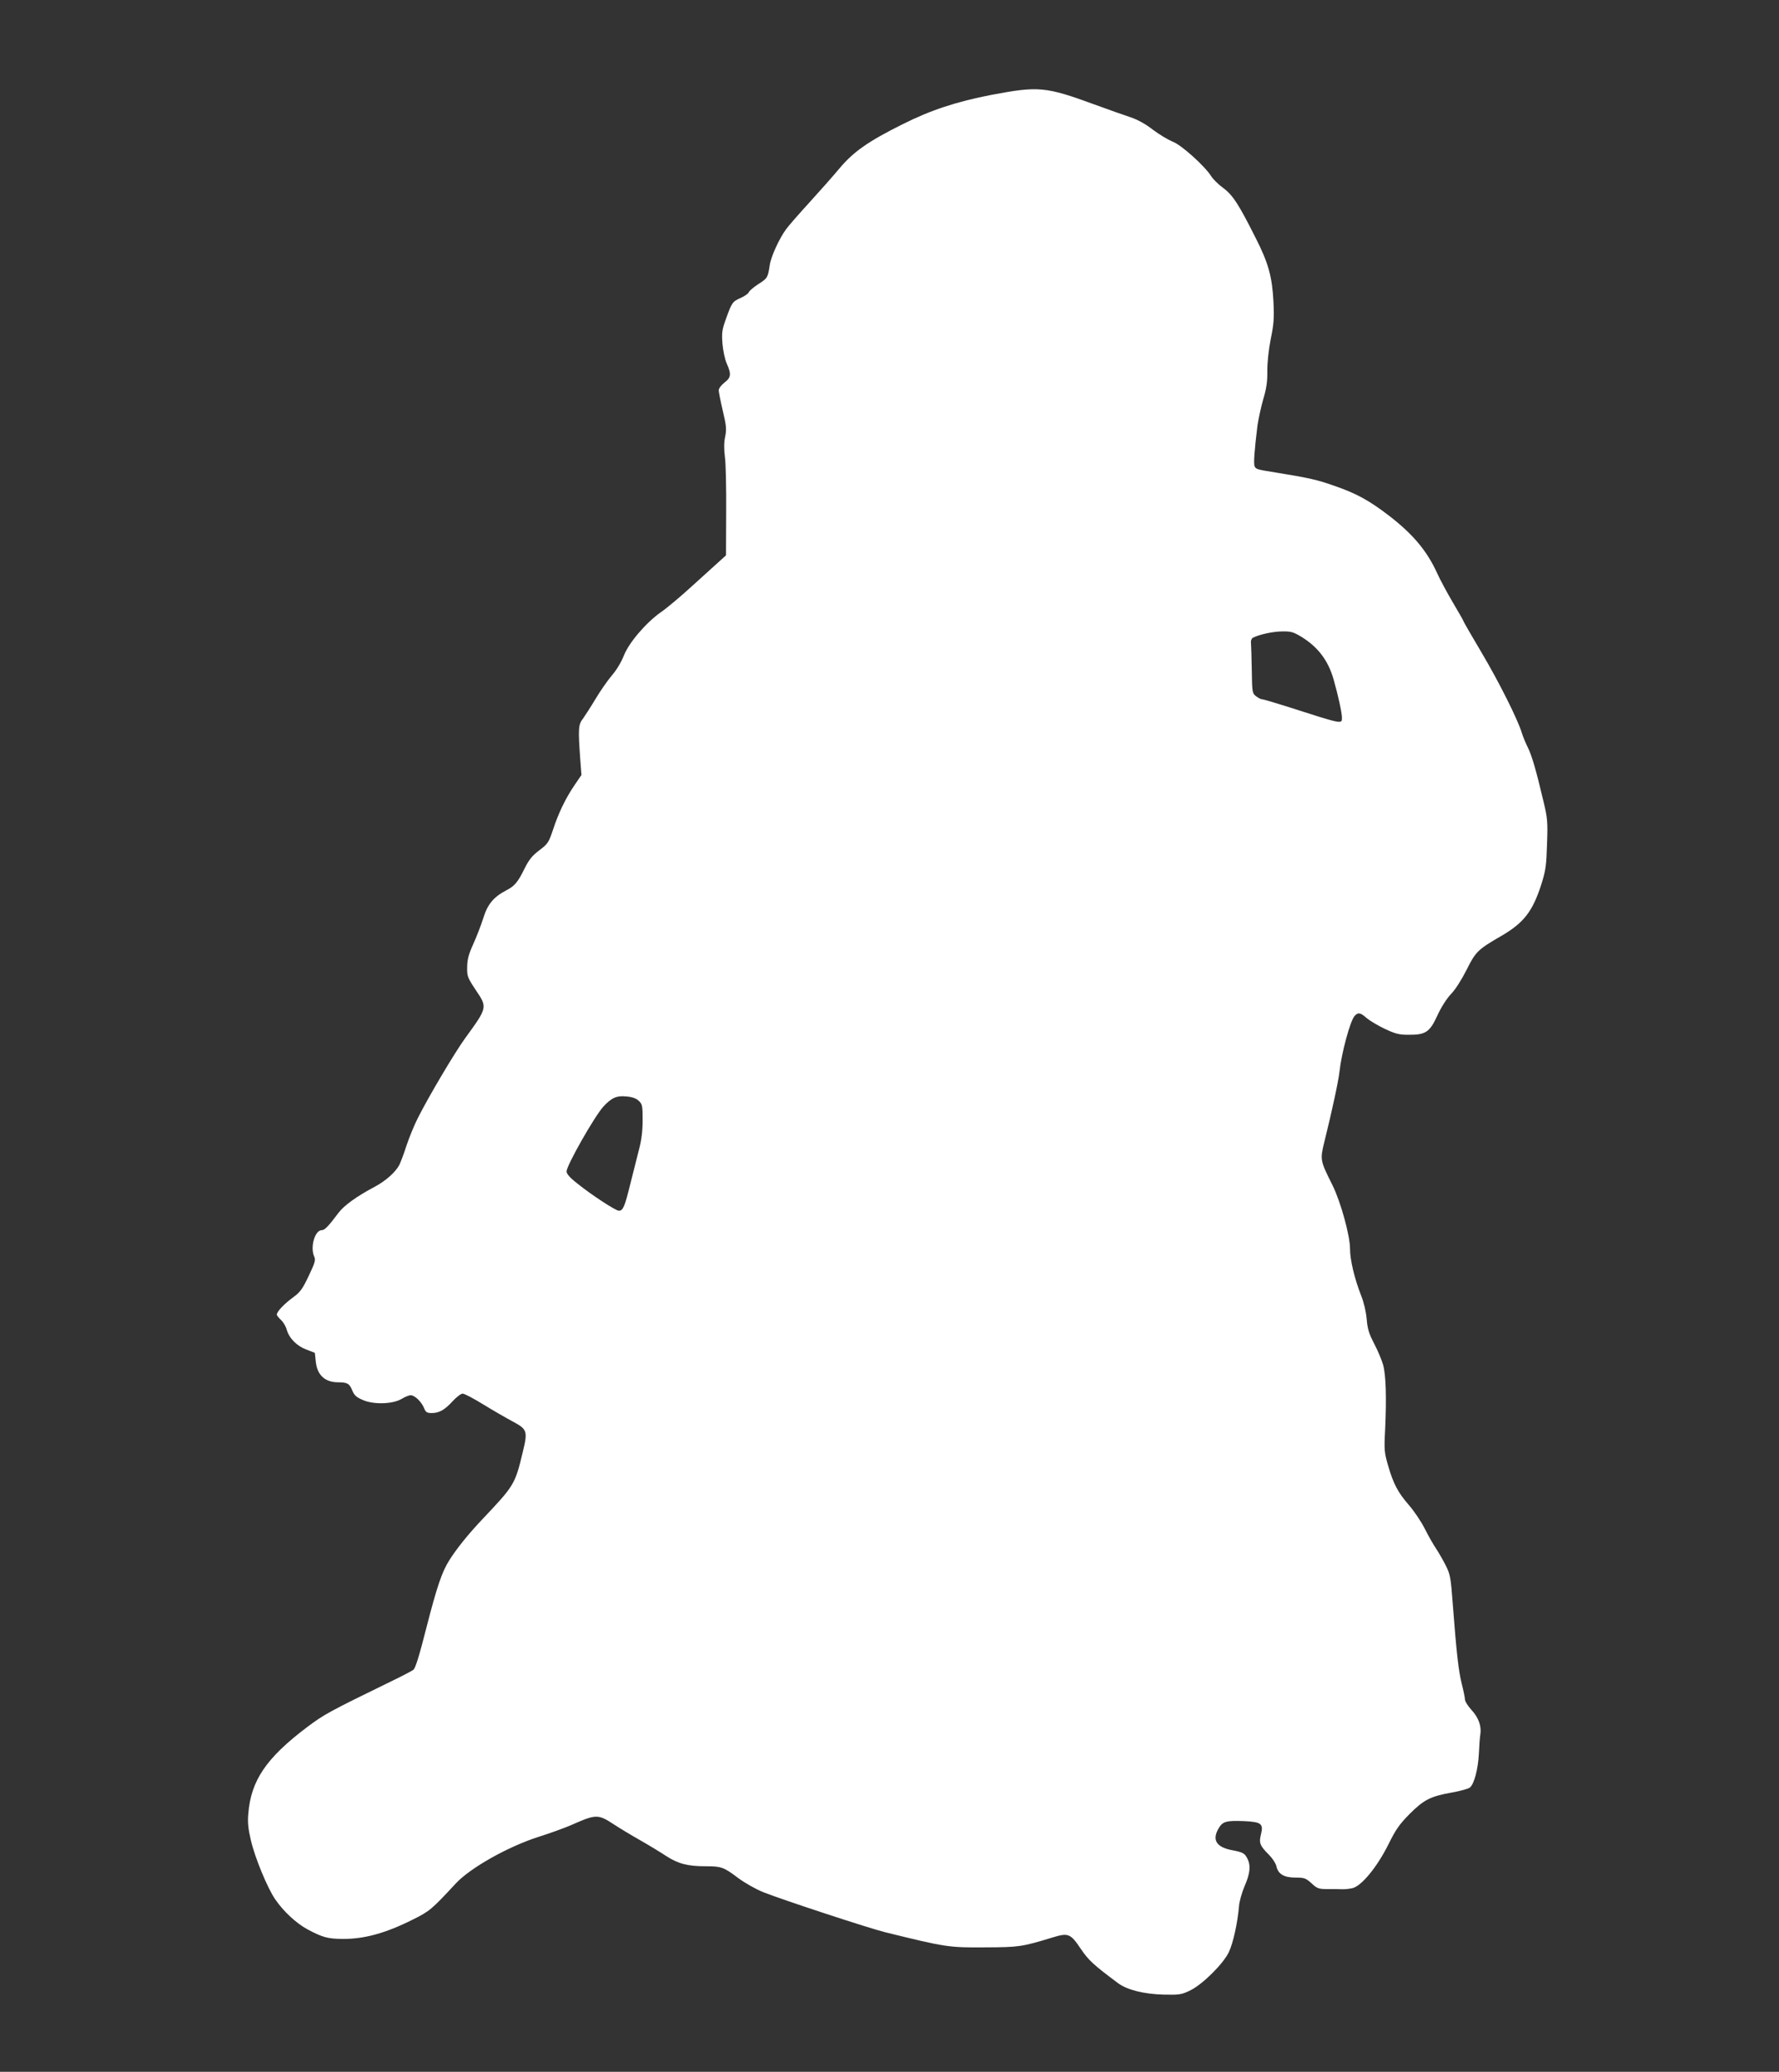 <?xml version="1.0" standalone="no"?>
<!DOCTYPE svg PUBLIC "-//W3C//DTD SVG 20010904//EN"
 "http://www.w3.org/TR/2001/REC-SVG-20010904/DTD/svg10.dtd">
<svg version="1.0" xmlns="http://www.w3.org/2000/svg"
 width="1099pt" height="1280pt" viewBox="0 0 1099 1280"
 preserveAspectRatio="xMidYMid meet">
<rect x="0" y="0" width="1099" height="1280" fill="#333333" stroke="none"/>
<g transform="translate(0,1280) scale(0.1,-0.1)"
fill="#ffffff" stroke="none">
<path d="M6125 12214 c-216 -42 -375 -94 -550 -182 -209 -104 -302 -169 -387
-270 -40 -48 -124 -143 -187 -212 -63 -69 -128 -143 -144 -165 -44 -60 -95
-172 -102 -224 -11 -75 -14 -81 -70 -116 -29 -19 -55 -41 -59 -50 -3 -9 -26
-25 -51 -36 -50 -22 -54 -28 -91 -131 -23 -64 -26 -82 -21 -151 4 -44 15 -98
27 -124 29 -65 26 -86 -15 -117 -19 -15 -35 -36 -35 -47 0 -10 11 -67 25 -126
22 -93 24 -114 15 -160 -8 -35 -8 -75 -2 -125 6 -40 9 -194 8 -341 l-1 -268
-41 -37 c-22 -20 -99 -90 -170 -154 -71 -65 -157 -137 -191 -160 -91 -64 -197
-187 -229 -268 -15 -39 -46 -91 -75 -124 -27 -32 -72 -97 -100 -144 -28 -47
-63 -101 -77 -121 -30 -38 -31 -62 -17 -258 l7 -91 -43 -63 c-55 -81 -99 -172
-133 -276 -26 -77 -31 -86 -84 -126 -45 -34 -64 -58 -92 -114 -41 -84 -62
-108 -113 -134 -78 -41 -115 -85 -142 -173 -14 -44 -42 -116 -62 -160 -28 -62
-36 -92 -37 -140 -1 -58 2 -65 52 -141 74 -110 75 -107 -65 -300 -64 -88 -227
-363 -292 -493 -23 -45 -54 -122 -70 -170 -15 -48 -36 -102 -44 -119 -24 -45
-83 -98 -152 -135 -110 -58 -190 -116 -223 -160 -64 -85 -86 -108 -104 -108
-43 0 -73 -105 -47 -163 10 -21 5 -38 -34 -120 -39 -82 -52 -100 -100 -135
-54 -40 -97 -86 -97 -104 0 -5 12 -20 26 -33 14 -13 30 -40 35 -59 15 -54 63
-102 122 -124 l52 -20 6 -56 c9 -82 57 -126 138 -126 57 0 70 -8 87 -50 13
-31 25 -42 67 -60 67 -29 185 -25 239 8 20 12 44 22 55 22 25 0 67 -40 83 -80
10 -25 18 -30 47 -30 46 0 80 19 130 74 23 25 51 46 61 46 11 0 68 -30 128
-67 60 -37 142 -84 181 -105 90 -48 94 -59 63 -187 -48 -201 -52 -208 -250
-417 -86 -91 -158 -180 -204 -253 -46 -72 -77 -165 -141 -414 -45 -177 -68
-252 -81 -263 -11 -8 -66 -37 -124 -65 -402 -196 -427 -210 -535 -291 -250
-189 -345 -329 -361 -533 -5 -53 -1 -93 16 -165 25 -108 103 -296 150 -364 51
-75 131 -149 200 -186 92 -49 124 -58 215 -59 135 -1 267 35 438 121 100 50
114 61 262 221 91 98 325 229 513 289 70 22 161 55 202 73 154 68 164 68 265
2 35 -23 108 -67 161 -97 53 -30 125 -74 160 -97 74 -48 133 -63 244 -63 96 0
111 -5 202 -74 41 -30 108 -68 153 -86 118 -47 656 -224 755 -248 373 -92 391
-95 620 -93 205 1 222 3 412 61 98 30 111 25 176 -72 47 -69 77 -97 230 -211
56 -41 160 -67 282 -70 97 -2 109 0 163 26 77 38 206 166 239 238 26 55 53
178 62 280 2 32 18 87 35 127 34 77 39 128 16 171 -16 32 -28 38 -97 51 -96
19 -122 65 -78 137 24 40 47 46 154 42 108 -5 122 -16 106 -81 -14 -54 -7 -71
50 -128 21 -21 41 -52 45 -69 10 -49 47 -71 118 -71 54 0 63 -3 99 -35 35 -33
44 -36 101 -36 34 0 73 0 87 -1 14 -1 42 2 62 6 56 10 155 130 225 271 45 91
67 123 130 187 89 89 129 110 264 134 52 9 101 23 110 31 26 22 50 113 55 209
2 49 6 103 9 119 8 51 -11 103 -54 150 -23 25 -41 54 -41 65 0 11 -9 55 -20
98 -20 81 -32 188 -55 488 -13 171 -15 185 -45 245 -18 35 -45 82 -60 104 -15
22 -46 76 -68 120 -22 44 -66 109 -97 145 -69 79 -97 132 -130 246 -23 80 -25
96 -18 223 9 195 5 338 -13 400 -8 29 -33 88 -55 130 -32 62 -41 90 -46 151
-4 46 -17 102 -34 145 -41 104 -69 221 -69 290 0 82 -58 291 -108 392 -78 156
-78 157 -49 275 45 181 86 371 92 428 12 113 66 313 93 343 21 24 36 22 75
-13 19 -16 69 -46 111 -66 64 -30 88 -37 144 -37 109 -1 134 15 182 120 25 54
58 105 85 133 26 27 64 87 95 148 56 113 70 126 215 210 139 81 193 151 247
319 27 86 31 116 35 248 5 136 3 160 -21 260 -46 195 -73 289 -99 340 -14 28
-29 66 -35 85 -24 82 -143 319 -248 496 -63 106 -114 195 -114 198 0 3 -30 55
-66 116 -36 61 -78 140 -94 175 -63 140 -150 244 -299 359 -124 95 -202 138
-342 186 -102 36 -150 47 -359 81 -113 18 -120 20 -129 37 -8 16 -2 95 17 252
6 41 22 115 36 164 20 67 26 109 25 175 0 54 8 128 21 196 19 92 22 128 17
230 -8 155 -31 240 -110 395 -105 209 -142 266 -201 309 -30 22 -63 55 -74 73
-39 62 -185 194 -238 213 -27 11 -81 43 -121 73 -46 36 -95 63 -140 78 -37 12
-138 48 -223 79 -301 110 -344 114 -635 59z m1914 -3348 c103 -63 166 -147
199 -262 28 -98 52 -207 52 -238 0 -41 6 -42 -343 70 -76 24 -144 44 -151 44
-8 0 -24 9 -37 19 -23 18 -24 25 -26 163 -1 78 -4 154 -5 167 -2 13 4 27 12
31 39 20 121 38 179 39 56 1 70 -3 120 -33z m-4093 -2867 c22 -21 24 -30 24
-119 0 -66 -7 -122 -21 -176 -11 -43 -36 -142 -55 -218 -35 -142 -45 -166 -71
-166 -20 0 -171 99 -255 167 -48 37 -68 61 -68 76 1 38 173 341 228 401 50 54
82 68 141 62 37 -3 61 -12 77 -27z"/>
</g>
</svg>

